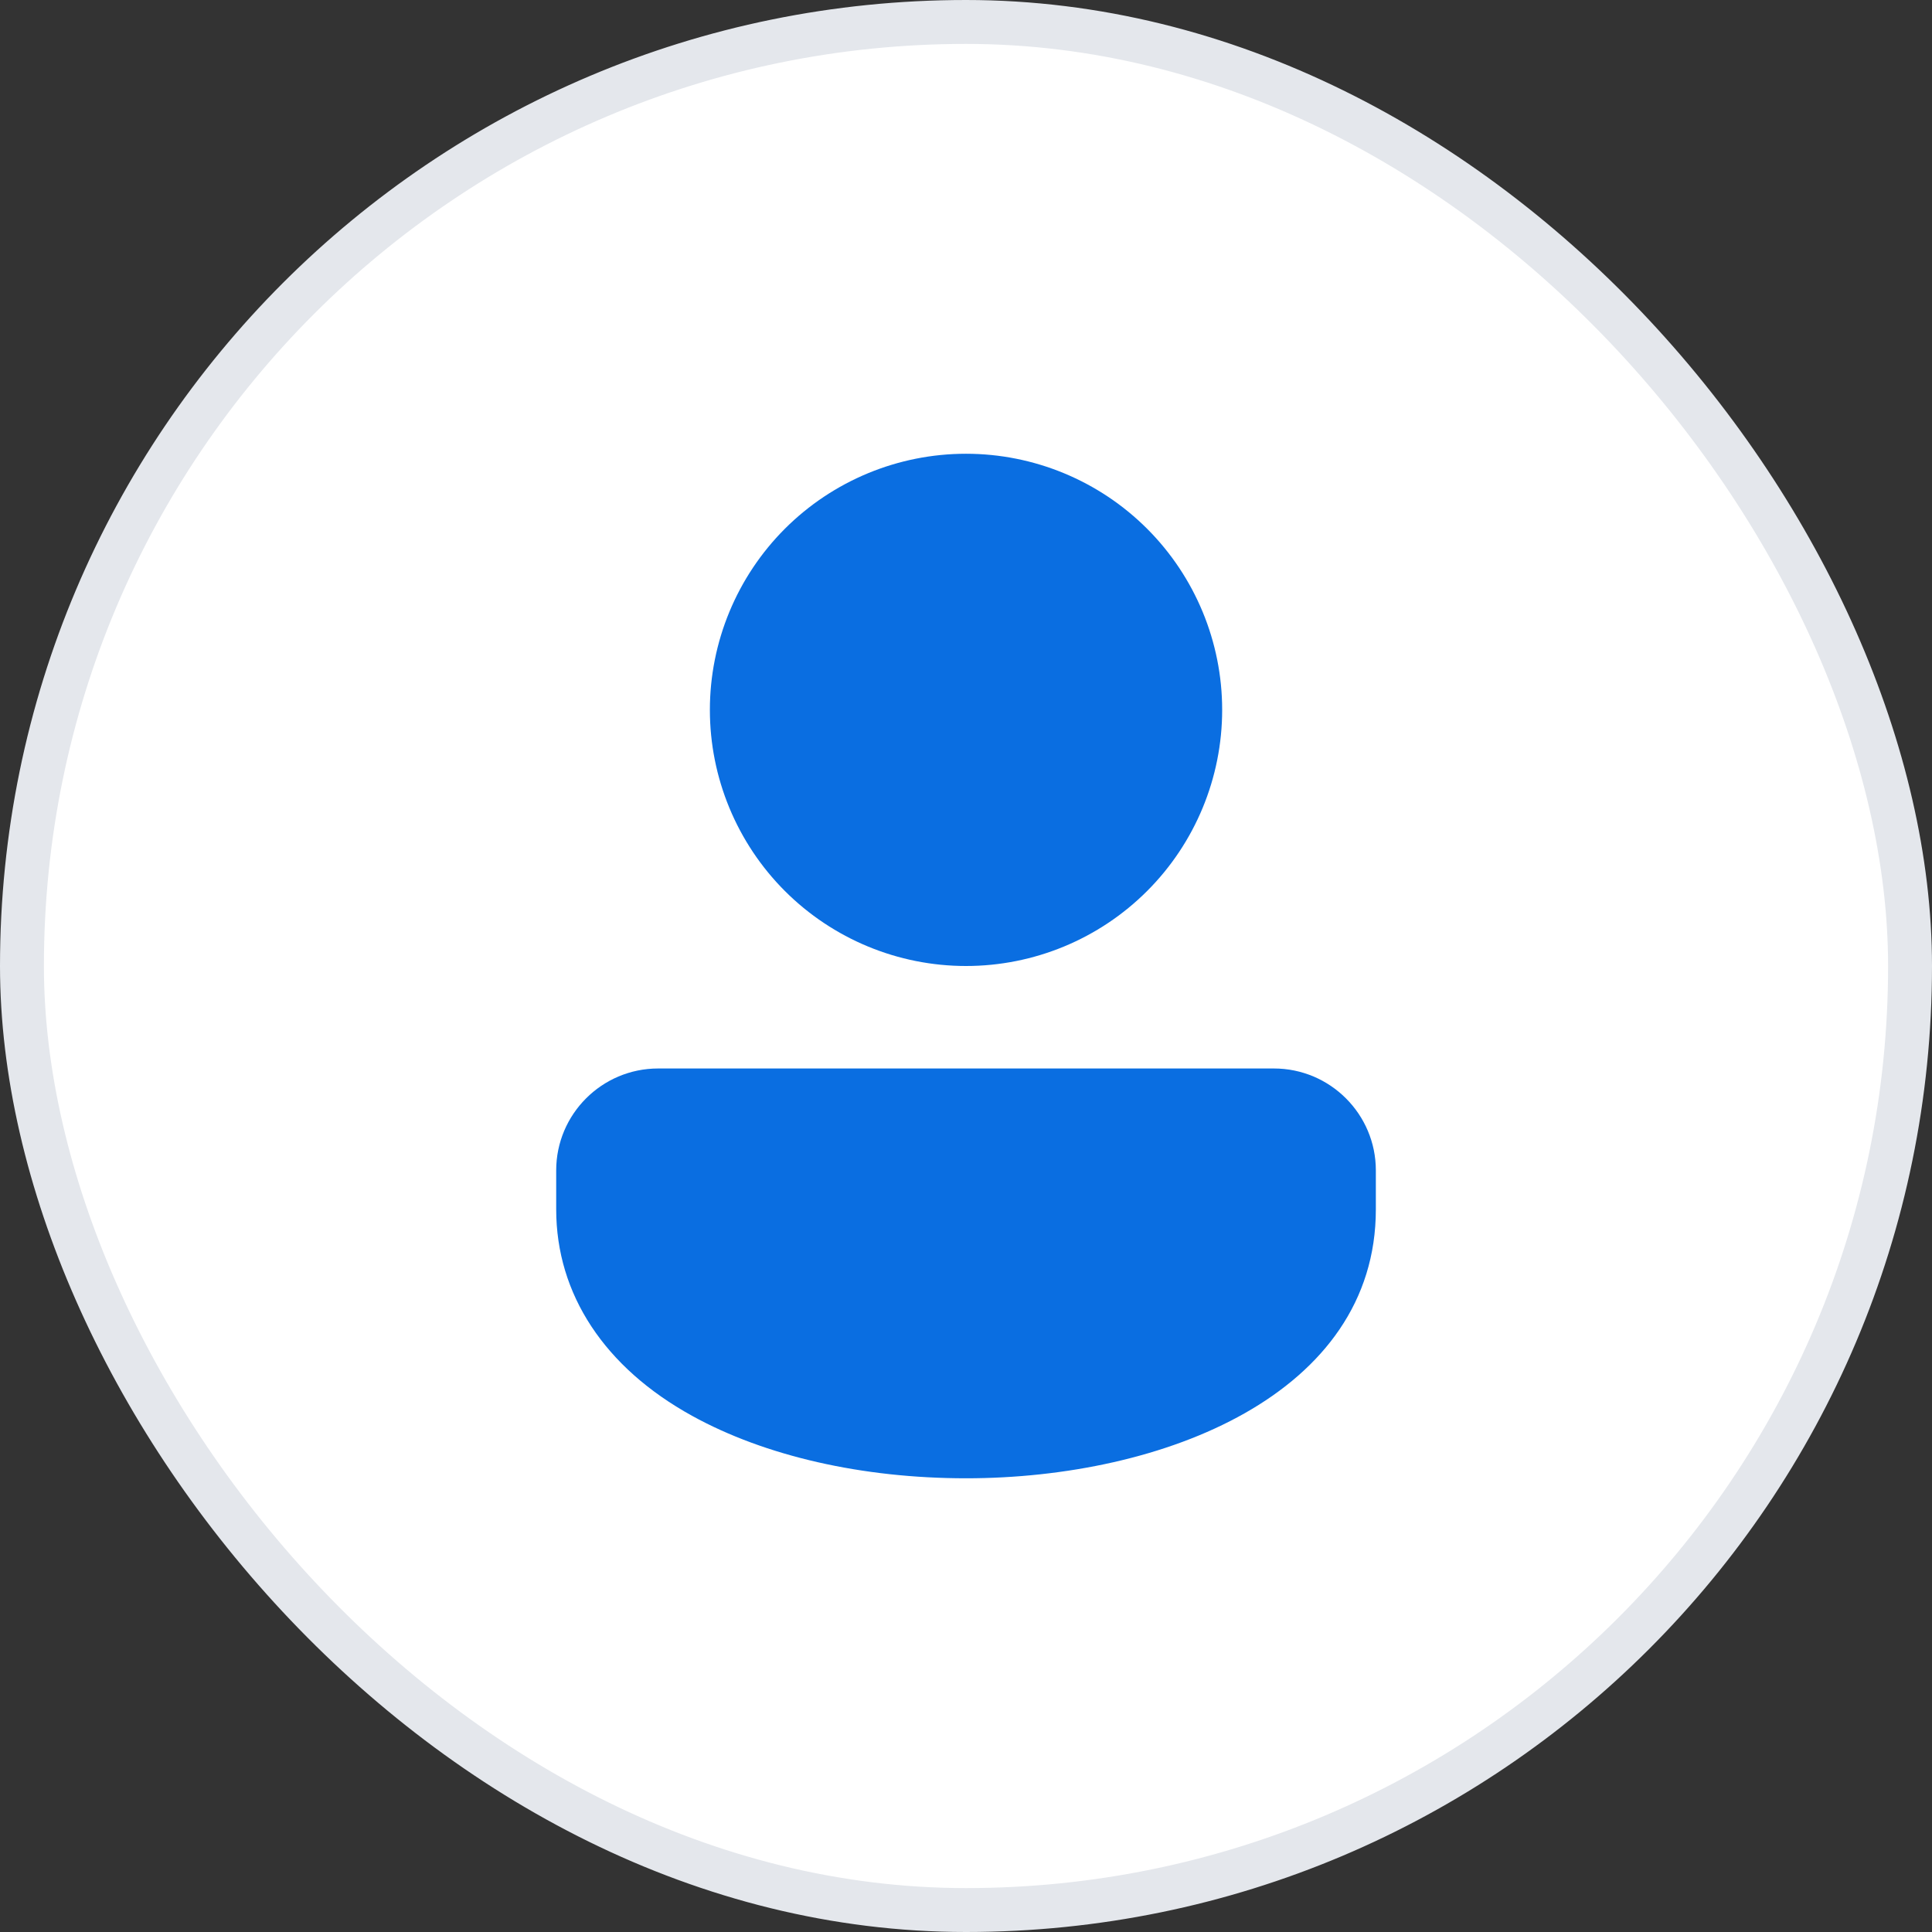 <svg width="44" height="44" viewBox="0 0 44 44" fill="none" xmlns="http://www.w3.org/2000/svg">
<rect x="0" y="0" width="44" height="44" fill="#333333" stroke="none"/>
<rect x="0.5" y="0.5" width="43" height="43" rx="21.5" fill="white" stroke="#E4E7EC"/>
<path d="M22 10.334C20.453 10.334 18.97 10.948 17.875 12.042C16.782 13.136 16.167 14.62 16.167 16.167C16.167 17.714 16.782 19.198 17.875 20.292C18.97 21.386 20.453 22 22 22C23.547 22 25.031 21.386 26.125 20.292C27.219 19.198 27.834 17.714 27.834 16.167C27.834 14.62 27.219 13.136 26.125 12.042C25.031 10.948 23.547 10.334 22 10.334ZM29.013 24.334H14.988C13.708 24.334 12.667 25.375 12.667 26.655V27.542C12.667 29.474 13.767 31.145 15.763 32.245C17.424 33.162 19.639 33.667 22 33.667C26.495 33.667 31.334 31.75 31.334 27.542V26.655C31.334 25.375 30.292 24.334 29.013 24.334Z" fill="#0A6EE1"/>
</svg>
